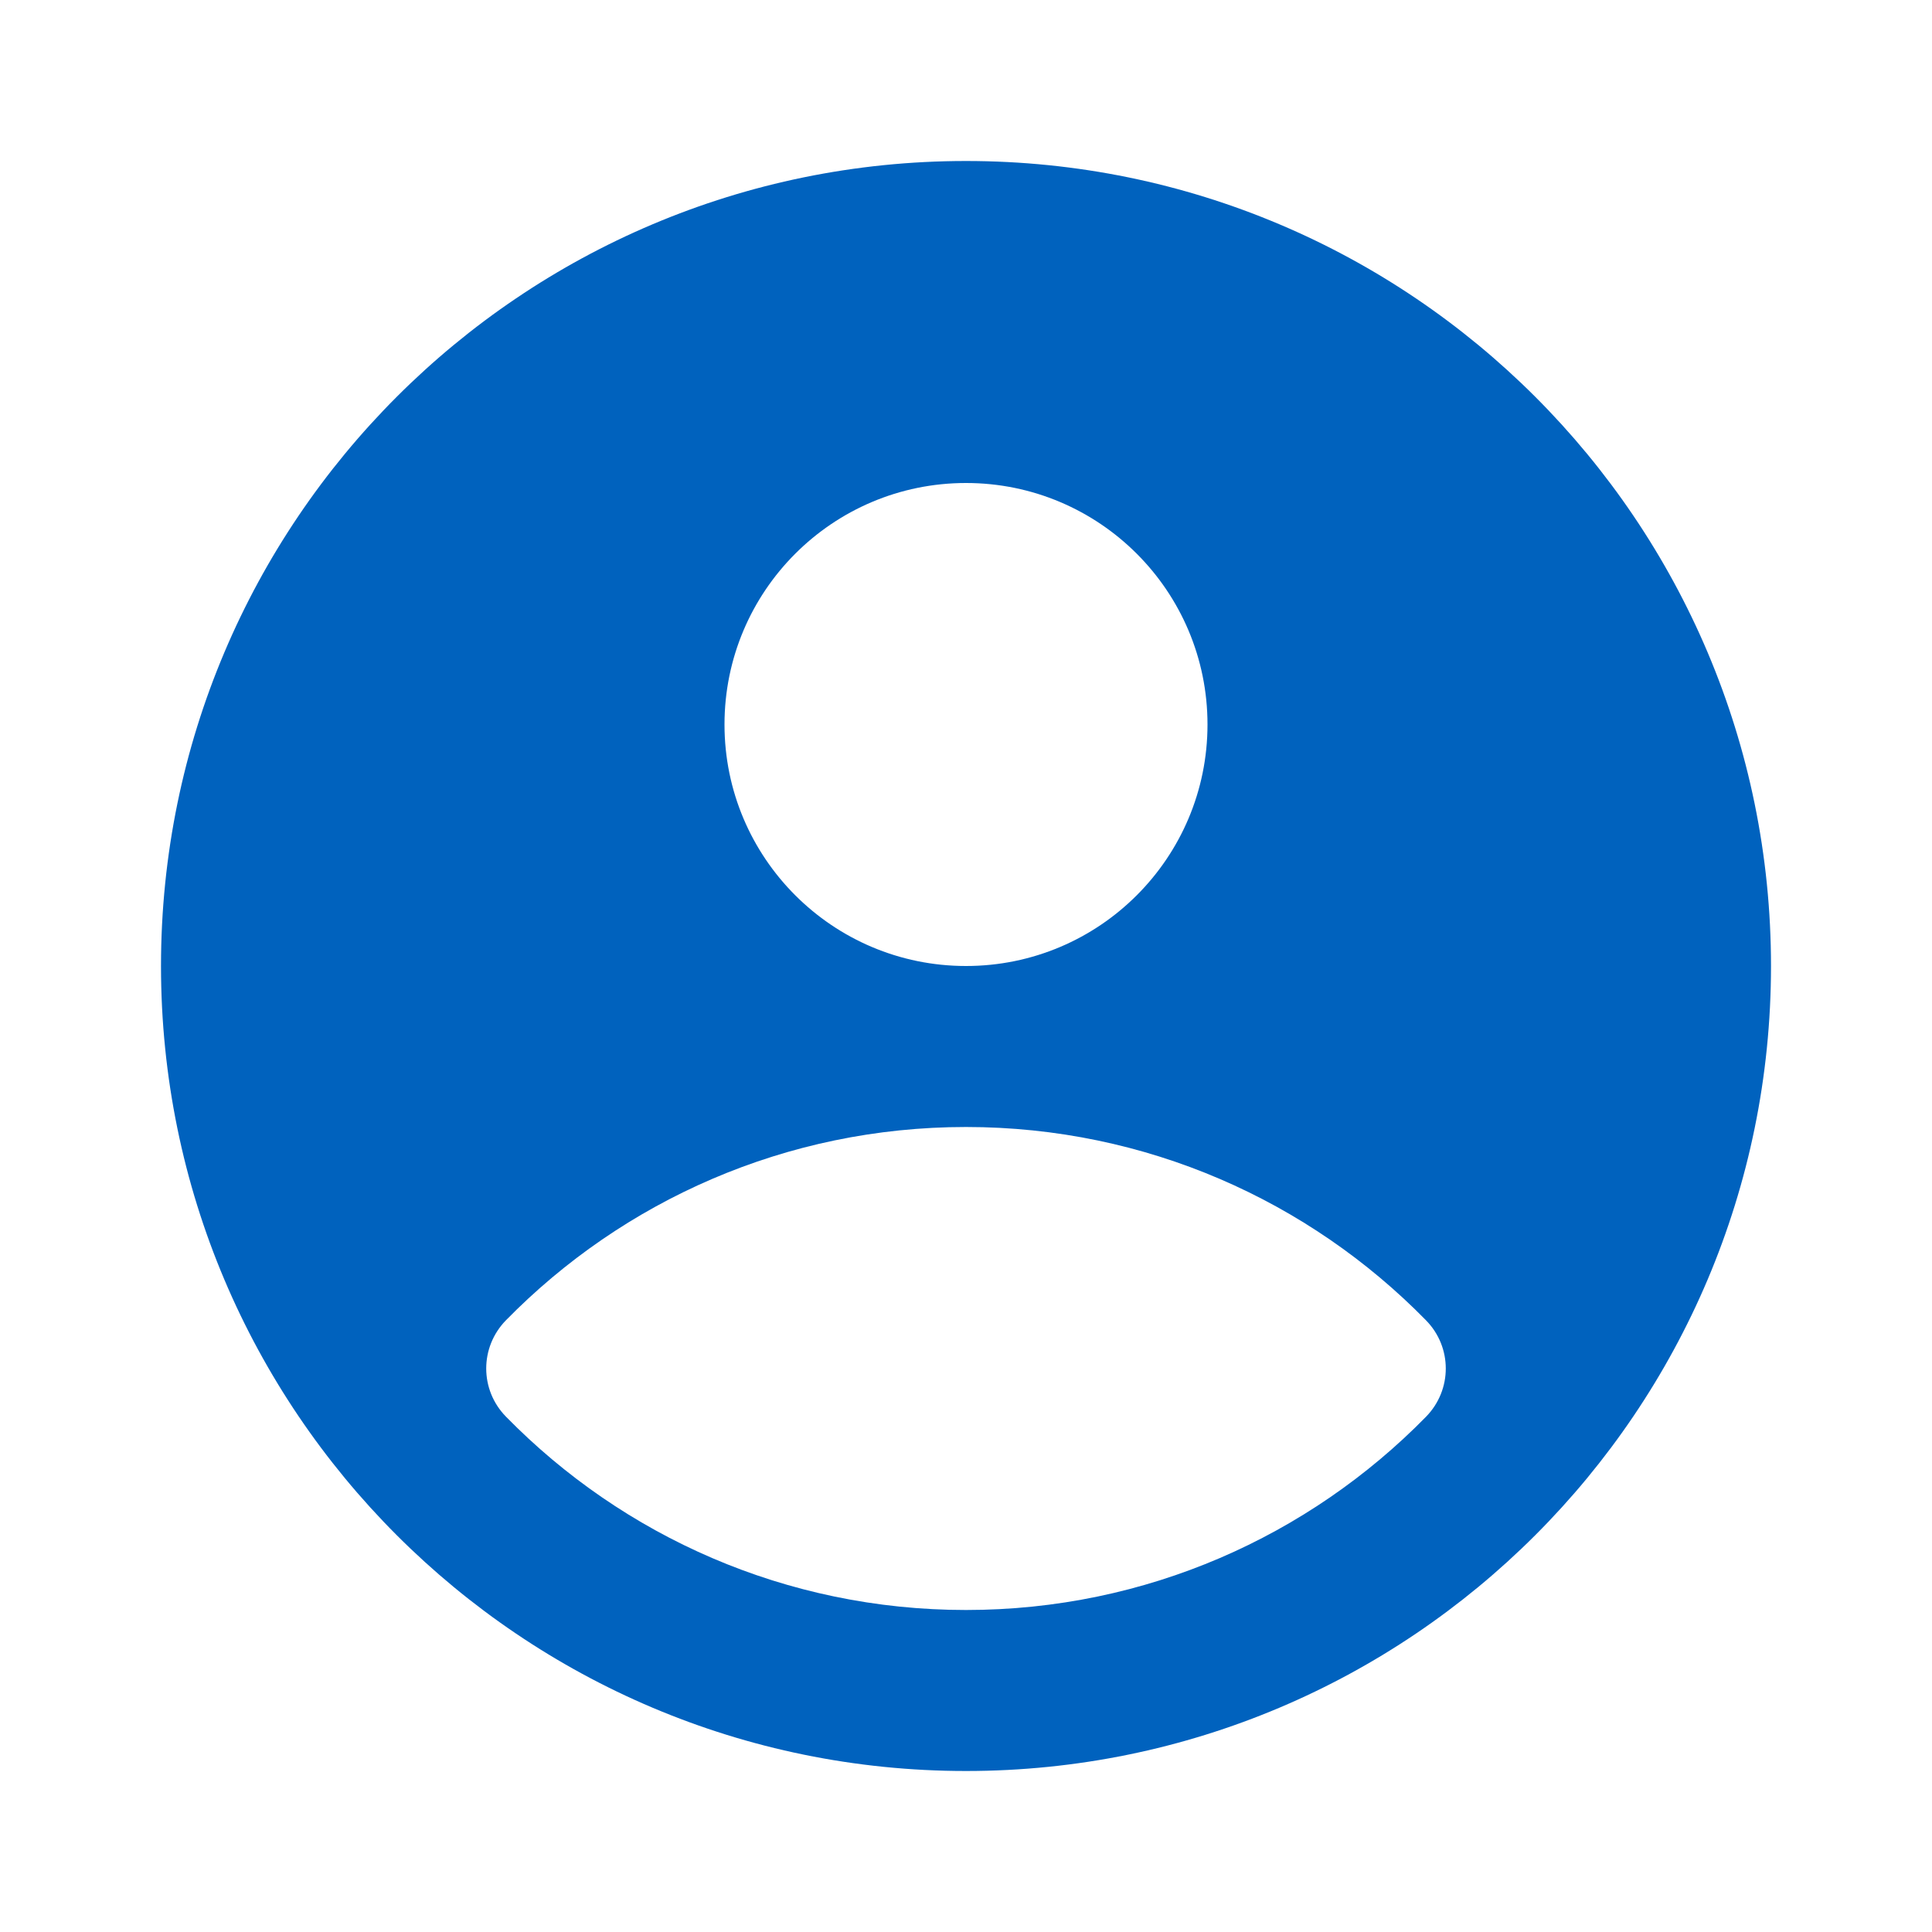 <svg width="24" height="24" viewBox="0 0 24 24" fill="none" xmlns="http://www.w3.org/2000/svg">
<path fill-rule="evenodd" clip-rule="evenodd" d="M22 12C22 17.523 17.523 22 12 22C6.477 22 2 17.523 2 12C2 6.477 6.477 2 12 2C17.523 2 22 6.477 22 12ZM17.714 16.401C18.042 16.735 18.042 17.265 17.714 17.6C16.262 19.081 14.238 20 12 20C9.762 20 7.738 19.081 6.286 17.599C5.958 17.265 5.958 16.735 6.286 16.4C7.738 14.919 9.762 14 12 14C14.238 14 16.262 14.919 17.714 16.401ZM12 12C13.657 12 15 10.657 15 9C15 7.343 13.657 6 12 6C10.343 6 9 7.343 9 9C9 10.657 10.343 12 12 12Z" fill="#0062BE"/>
</svg>
